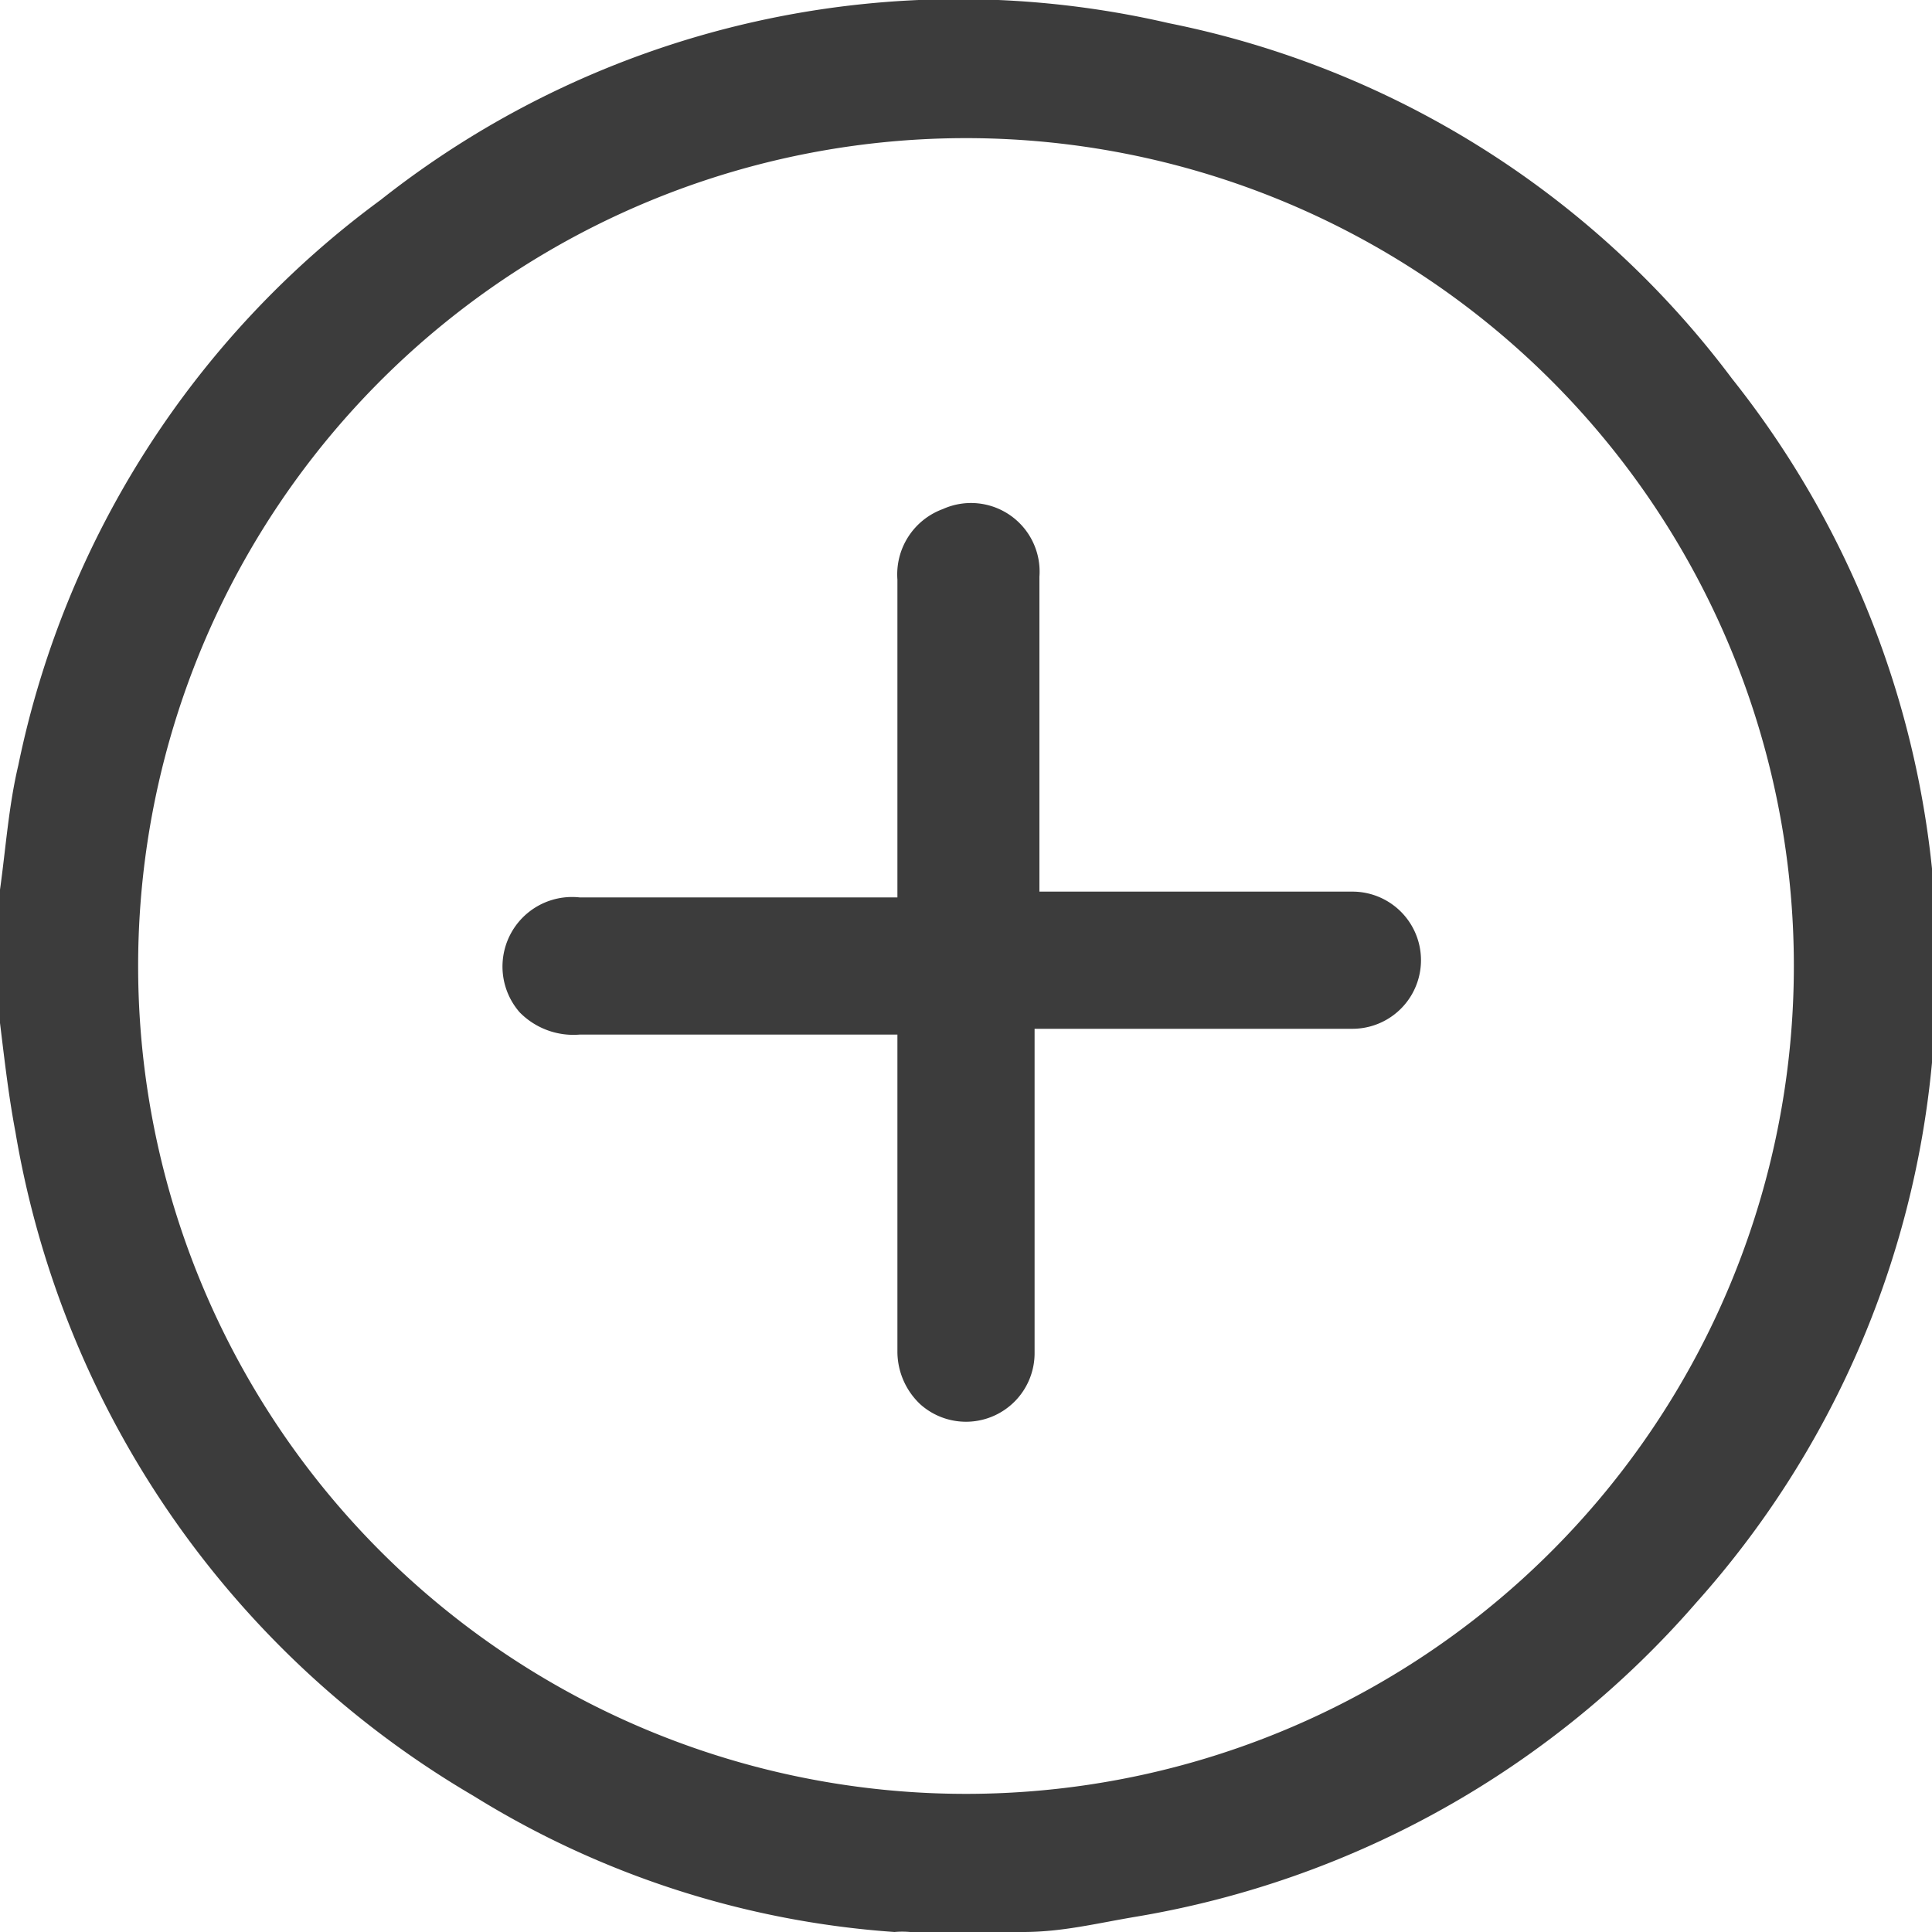 <?xml version="1.0" encoding="UTF-8"?> <svg xmlns="http://www.w3.org/2000/svg" viewBox="0 0 20 20"><defs><style>.cls-1{fill:#3c3c3c;}</style></defs><g id="Capa_2" data-name="Capa 2"><g id="Capa_1-2" data-name="Capa 1"><path class="cls-1" d="M10.59,20H9.42a.9.9,0,0,0-.16,0A9.52,9.52,0,0,1,4.9,18.59,9.86,9.86,0,0,1,.16,11.72C.09,11.35.05,11,0,10.59V9.42c0-.07,0-.14,0-.21.06-.43.09-.87.19-1.29A9.68,9.68,0,0,1,3.94,2.07,9.65,9.65,0,0,1,12.1.24a9.65,9.65,0,0,1,5.83,3.68A9.76,9.76,0,0,1,20,11a9.73,9.73,0,0,1-2.44,5.59,9.83,9.83,0,0,1-5.79,3.25C11.35,19.91,11,20,10.59,20ZM10,18.57A8.57,8.57,0,1,0,1.43,10,8.57,8.57,0,0,0,10,18.57Z"></path><path class="cls-1" d="M9.29,9.29V6a.72.72,0,0,1,.47-.73.71.71,0,0,1,1,.7c0,1,0,2,0,3v.26H14a.71.71,0,1,1,0,1.42H10.71V14a.71.71,0,0,1-1.18.54A.75.75,0,0,1,9.29,14V10.71H6a.78.78,0,0,1-.62-.23A.72.72,0,0,1,6,9.29H9.29Z"></path></g></g></svg> 